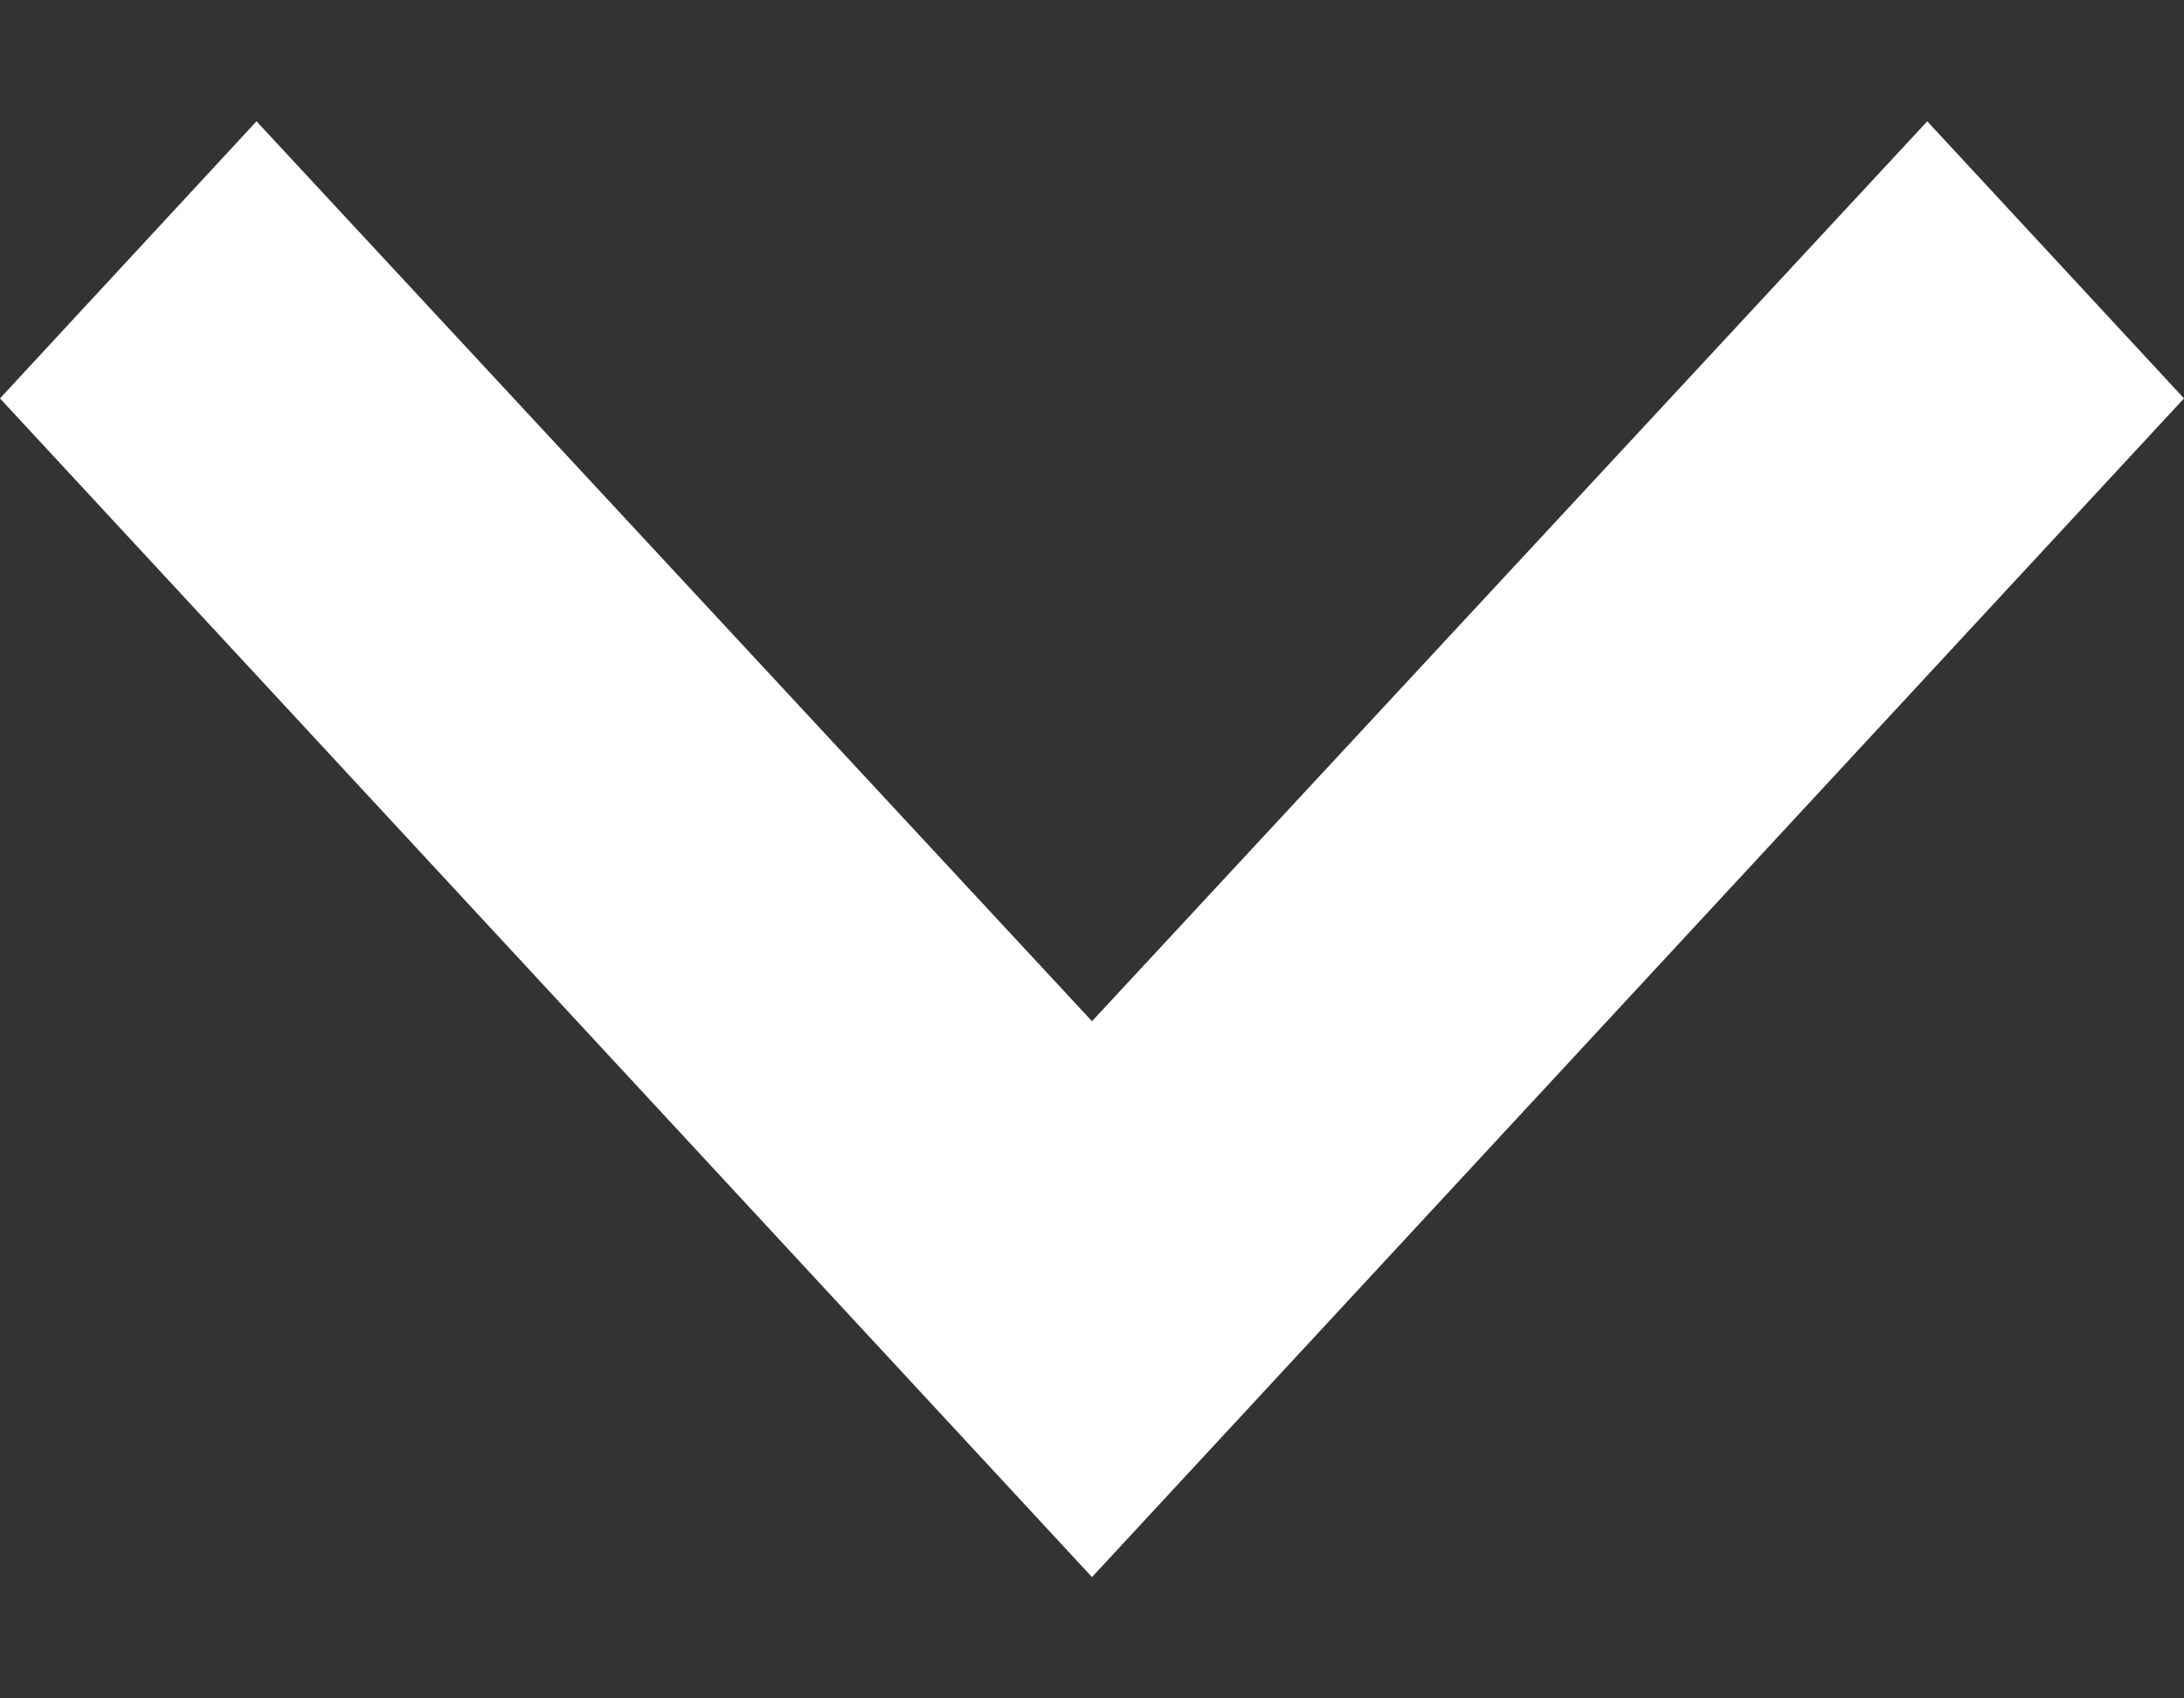 <svg width="9" height="7" viewBox="0 0 9 7" xmlns="http://www.w3.org/2000/svg"><rect x="0" y="0" width="9" height="7" fill="#333333" stroke="none"/><path d="M1.057.5l3.443 3.709 3.442-3.709 1.058 1.142-4.5 4.858-4.5-4.858z" fill="#fff"/></svg>
